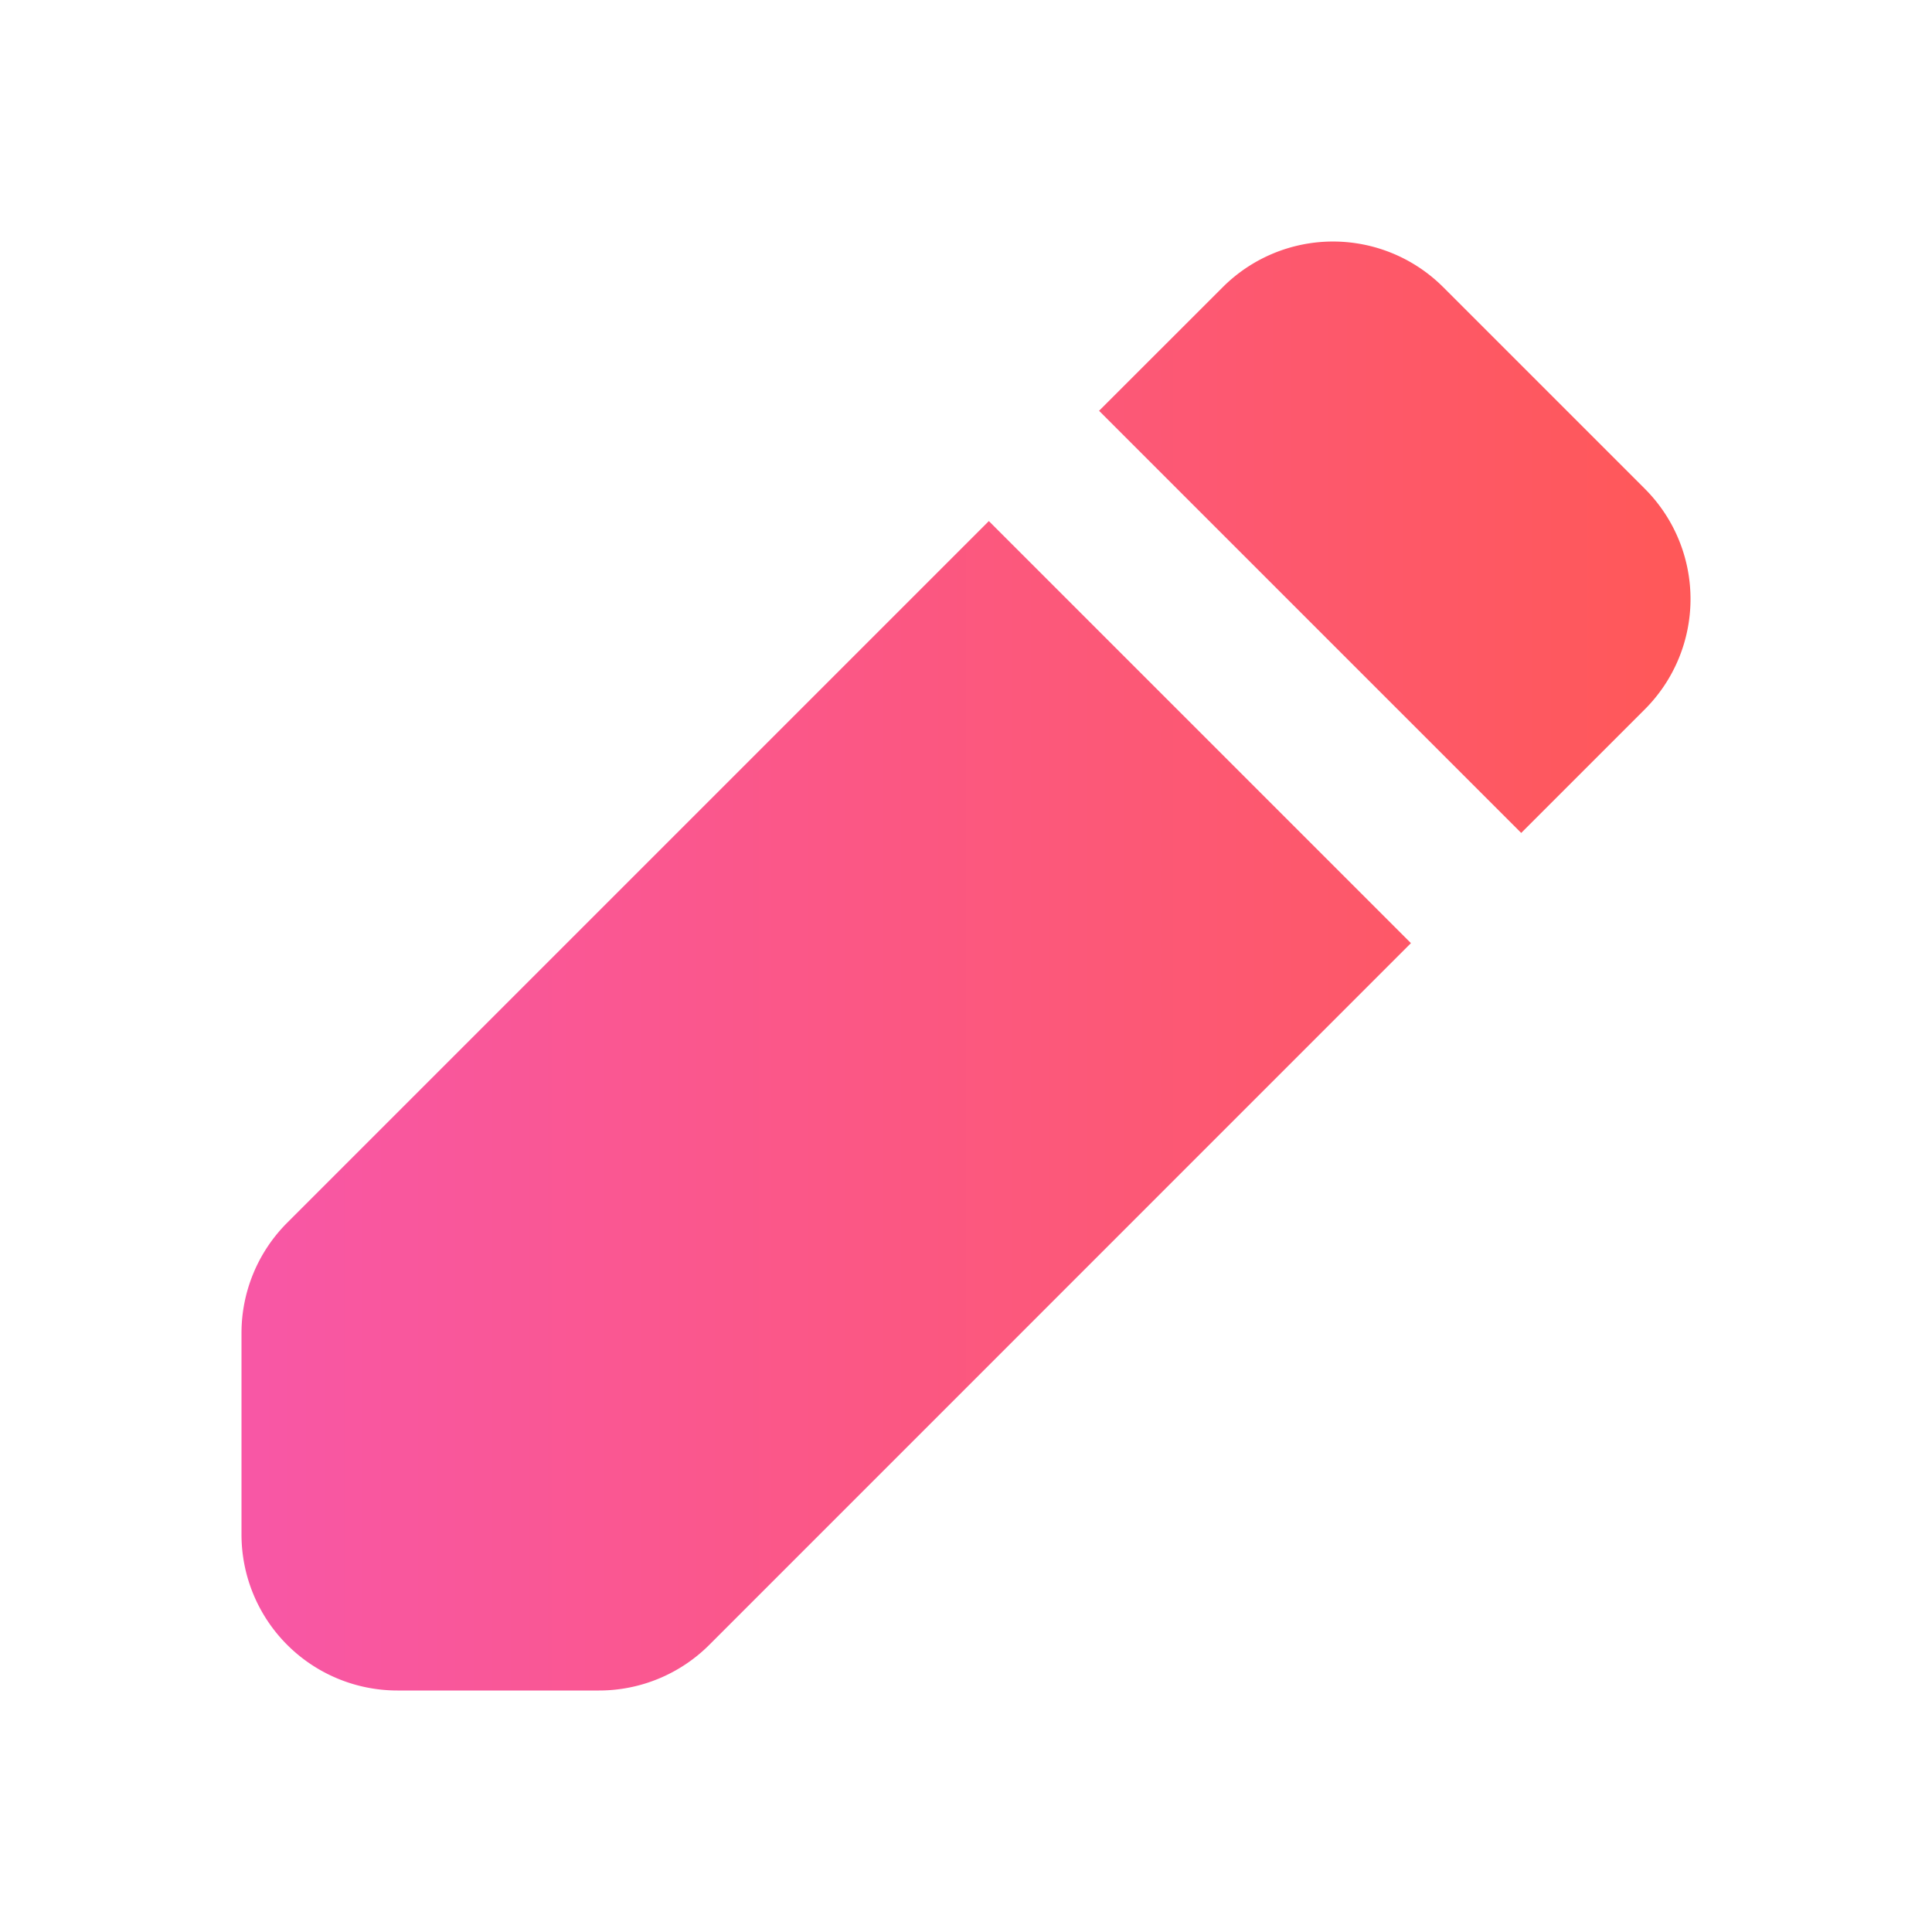<svg width="24" height="24" fill="none" xmlns="http://www.w3.org/2000/svg"><path fill-rule="evenodd" clip-rule="evenodd" d="M15.19 3.567a1.937 1.937 0 012.738 0l2.505 2.505a1.937 1.937 0 010 2.739l-1.536 1.536-5.244-5.244 1.537-1.536zm-2.906 2.906l-8.716 8.716A1.937 1.937 0 003 16.559v2.504A1.937 1.937 0 004.937 21h2.505c.513 0 1.006-.204 1.369-.567l8.716-8.717-5.243-5.243z" fill="url(#paint0_linear_1196_14515)"/><defs><linearGradient id="paint0_linear_1196_14515" x1="3" y1="12" x2="21" y2="12" gradientUnits="userSpaceOnUse"><stop stop-color="#F857A6"/><stop offset="1" stop-color="#FF5858"/></linearGradient></defs></svg>
